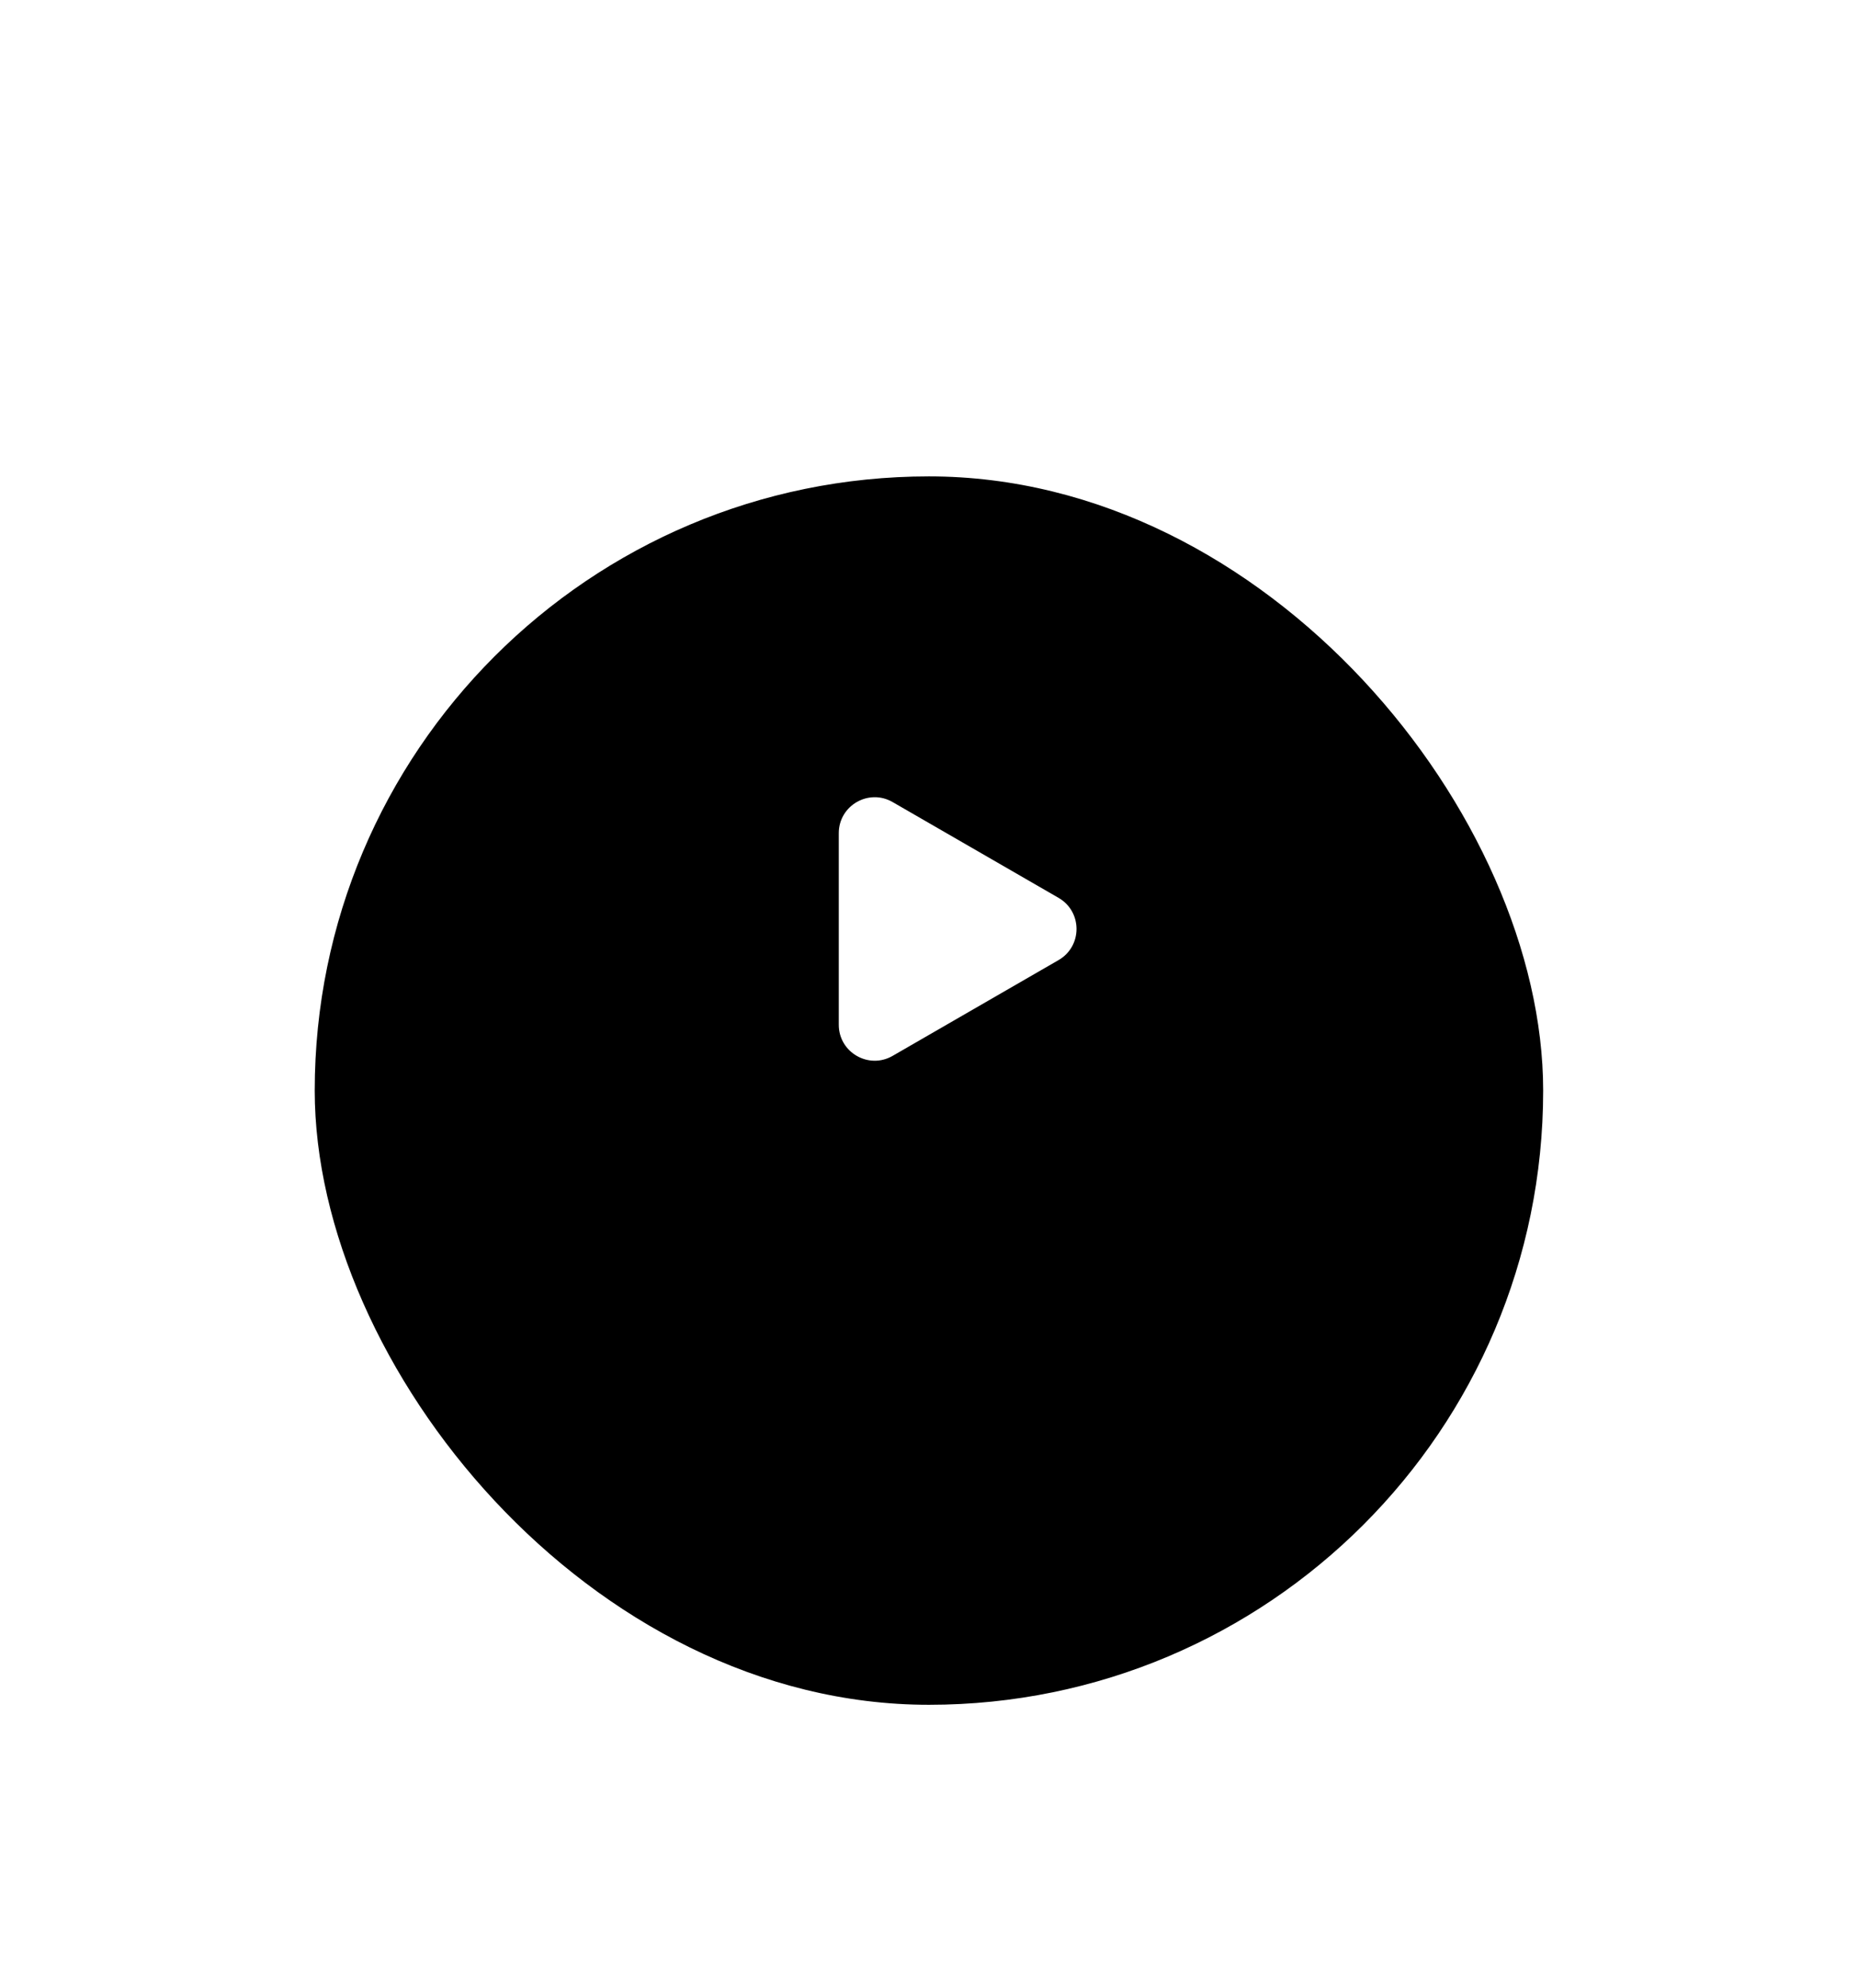 <svg
  xmlns="http://www.w3.org/2000/svg"
  width="100"
  height="107"
  viewBox="0 0 100 107"
  fill="none"
>
  <g filter="url(#filter0_d_3692_12061)">
    <rect
      x="16.939"
      y="16.942"
      width="66.116"
      height="66.116"
      rx="33.058"
      fill="black"
    />
  </g>
  <path
    d="M56.974 48.326C58.262 49.07 58.262 50.93 56.974 51.674L48.043 56.83C46.755 57.574 45.144 56.644 45.144 55.156L45.144 44.844C45.144 43.356 46.755 42.426 48.043 43.17L56.974 48.326Z"
    fill="white"
  />
  <defs>
    <filter
      id="filter0_d_3692_12061"
      x="2.442"
      y="11.143"
      width="95.111"
      height="95.111"
      filterUnits="userSpaceOnUse"
      color-interpolation-filters="sRGB"
    >
      <feFlood flood-opacity="0" result="BackgroundImageFix" />
      <feColorMatrix
        in="SourceAlpha"
        type="matrix"
        values="0 0 0 0 0 0 0 0 0 0 0 0 0 0 0 0 0 0 127 0"
        result="hardAlpha"
      />
      <feOffset dy="8.699" />
      <feGaussianBlur stdDeviation="7.249" />
      <feColorMatrix
        type="matrix"
        values="0 0 0 0 0.757 0 0 0 0 0.855 0 0 0 0 0.502 0 0 0 0.4 0"
      />
      <feBlend
        mode="normal"
        in2="BackgroundImageFix"
        result="effect1_dropShadow_3692_12061"
      />
      <feBlend
        mode="normal"
        in="SourceGraphic"
        in2="effect1_dropShadow_3692_12061"
        result="shape"
      />
    </filter>
  </defs>
</svg>
